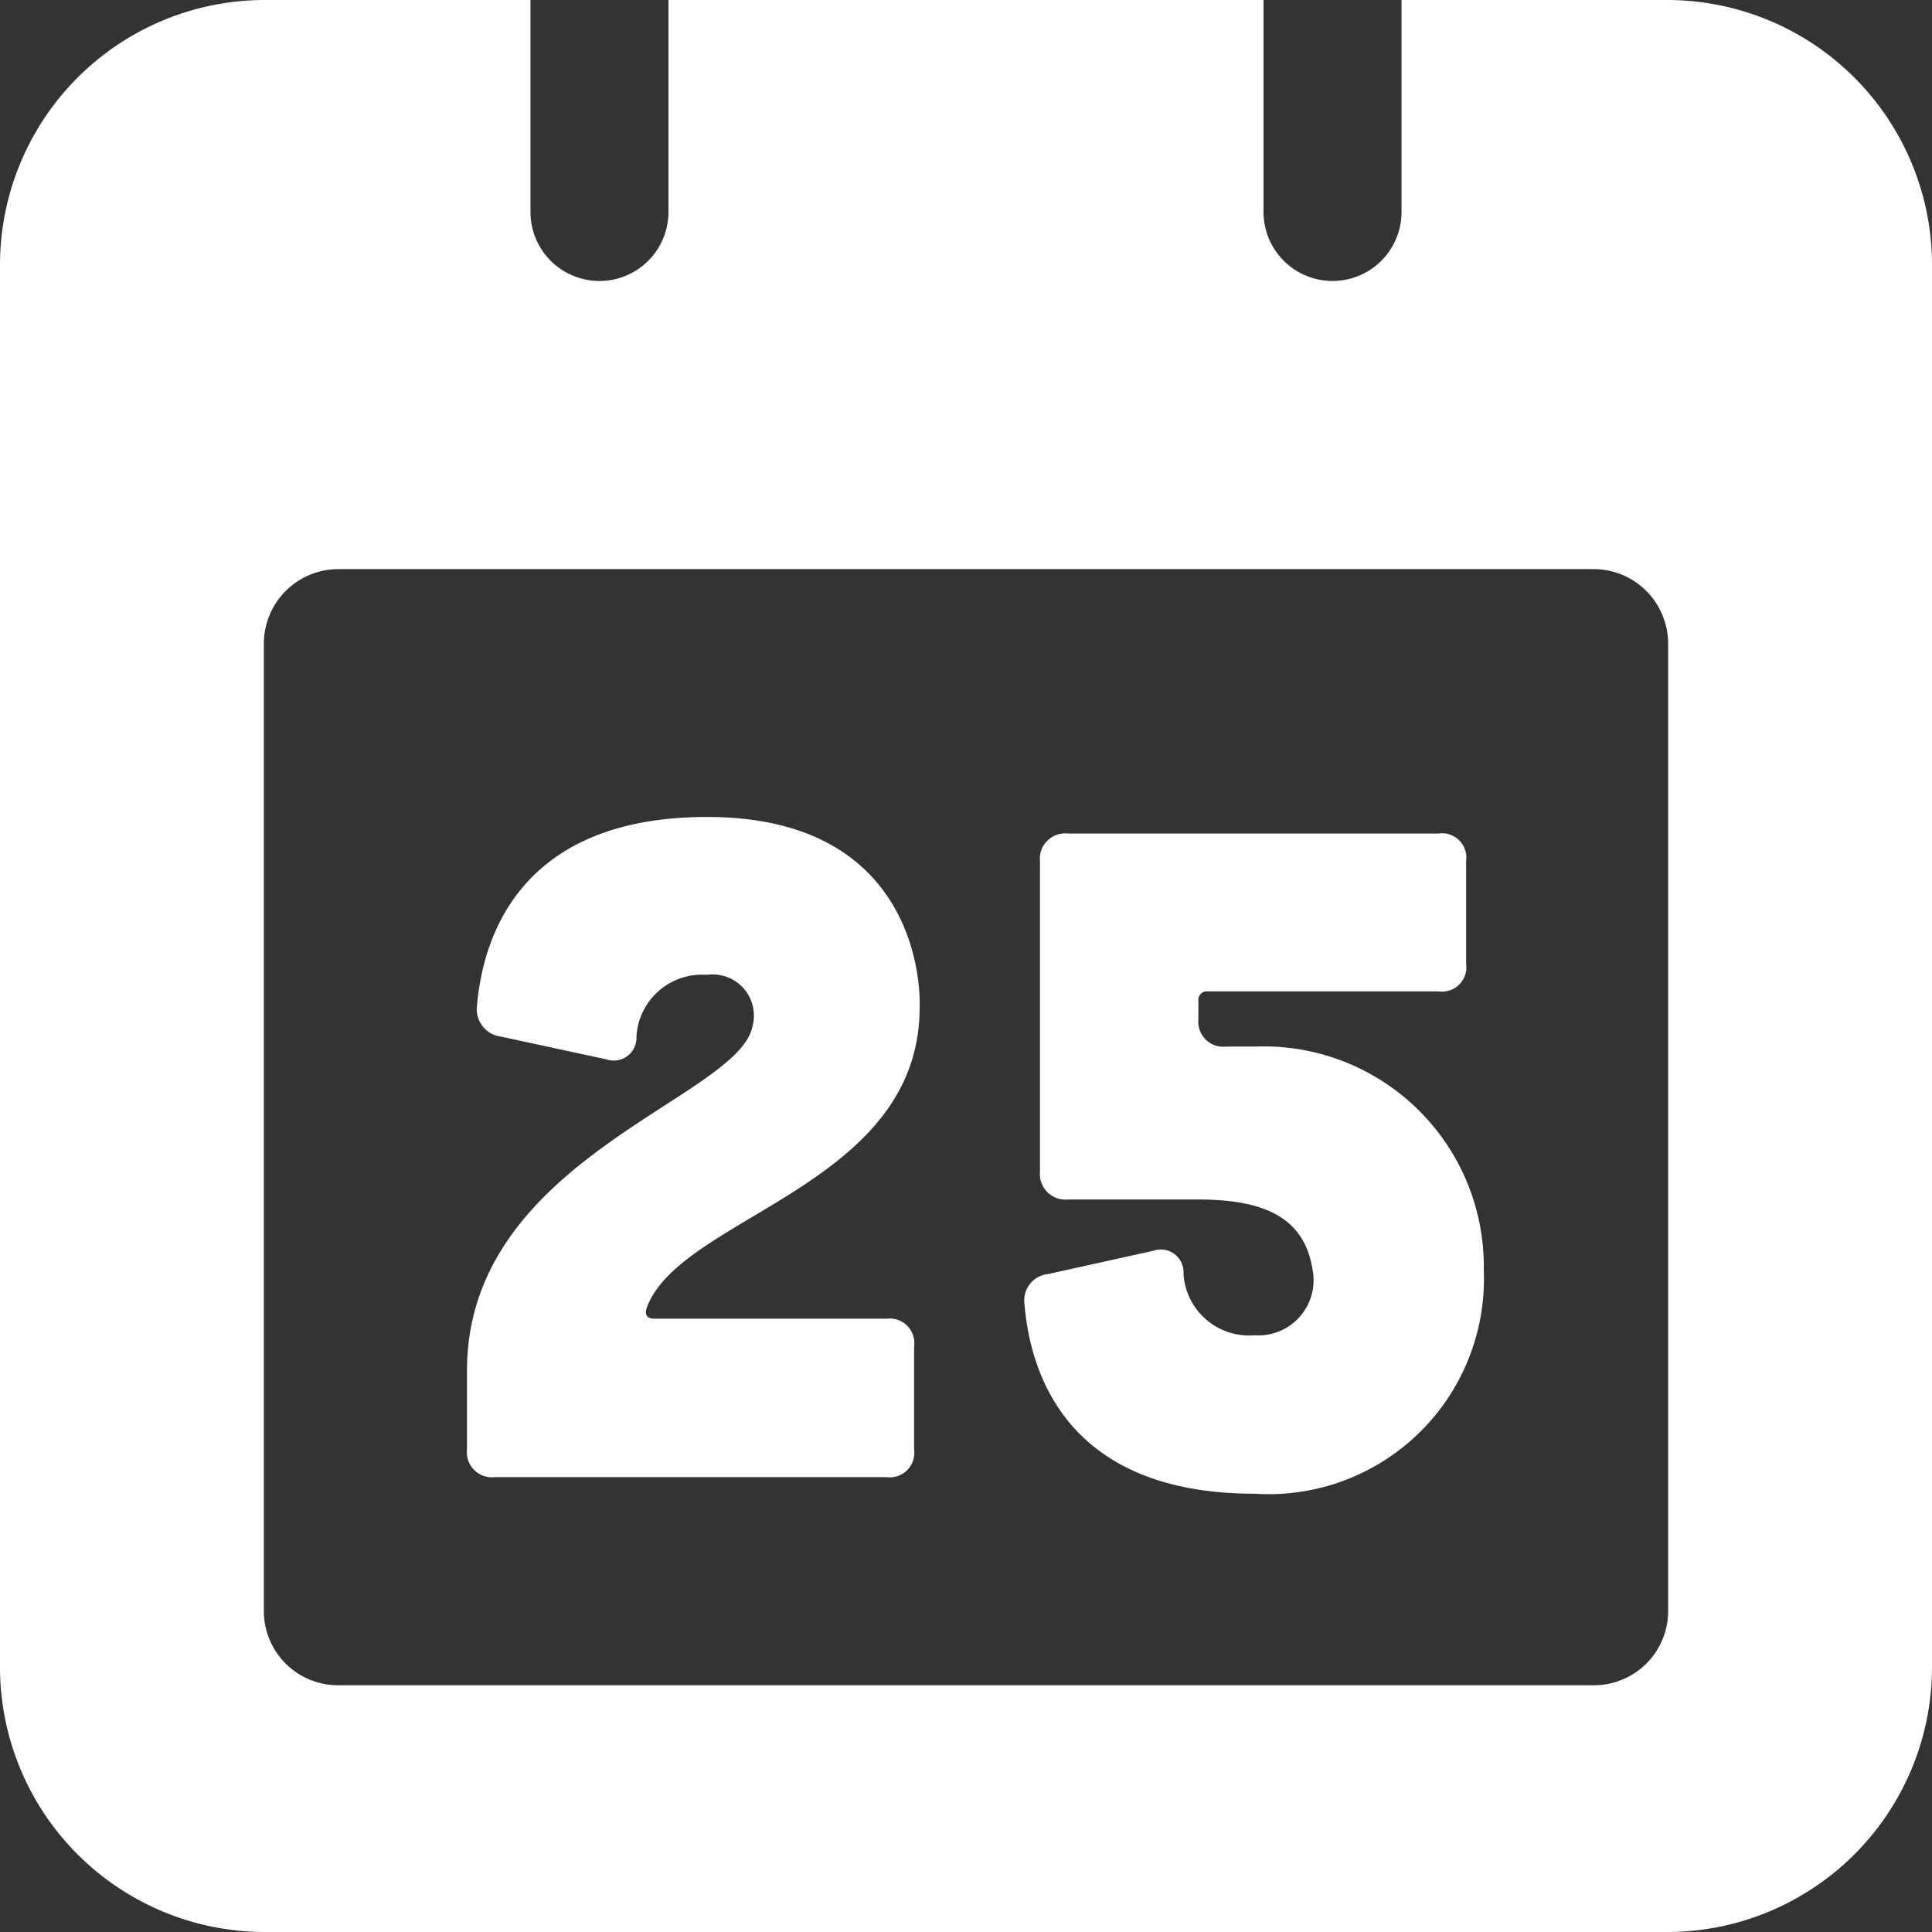 <svg id="date_icon" data-name="date icon" xmlns="http://www.w3.org/2000/svg" width="35" height="35" viewBox="0 0 35 35">
  <rect x="0" y="0" width="35" height="35" fill="#333333" stroke="none"/>
  <defs>
    <style>
      .cls-1 {
        fill: #fff;
        fill-rule: evenodd;
      }
    </style>
  </defs>
  <path class="cls-1" d="M1124.2,1014h-4.81v3.84a1.25,1.25,0,0,1-2.5,0V1014h-10.78v3.84a1.25,1.25,0,0,1-2.5,0V1014h-4.81a4.8,4.8,0,0,0-4.8,4.8v25.4a4.8,4.8,0,0,0,4.8,4.8h25.4a4.8,4.8,0,0,0,4.8-4.8v-25.4A4.8,4.8,0,0,0,1124.2,1014Zm0.02,29.18a1.344,1.344,0,0,1-1.35,1.35h-22.74a1.344,1.344,0,0,1-1.35-1.35v-17.52a1.351,1.351,0,0,1,1.35-1.35h22.74a1.351,1.351,0,0,1,1.35,1.35v17.52Z" transform="translate(-1094 -1014)"/>
  <path id="_25" data-name="25" class="cls-1" d="M1105.86,1037.89q-0.195,0-.15-0.18c0.58-1.68,4.95-2.2,4.95-5.46,0.02-.5-0.12-3.45-3.85-3.45-3.43,0-4.07,2.23-4.17,3.43a0.5,0.5,0,0,0,.44.55l1.9,0.41a0.413,0.413,0,0,0,.55-0.41,1.19,1.19,0,0,1,1.28-1.12,0.746,0.746,0,0,1,.82.94c-0.27,1.31-5.17,2.39-5.17,6.23v1.43a0.453,0.453,0,0,0,.5.5h7.1a0.445,0.445,0,0,0,.5-0.5v-1.87a0.445,0.445,0,0,0-.5-0.5h-4.2Zm14.7-8.29a0.441,0.441,0,0,0-.5-0.5h-6.72a0.458,0.458,0,0,0-.5.5v5.63a0.462,0.462,0,0,0,.5.5h2.37c1.28,0,1.93.38,2.07,1.28a1,1,0,0,1-1.05,1.18,1.192,1.192,0,0,1-1.29-1.11,0.412,0.412,0,0,0-.55-0.42l-1.9.42a0.481,0.481,0,0,0-.43.55c0.1,1.2.73,3.43,4.17,3.43a3.9,3.9,0,0,0,4.15-4.05,3.988,3.988,0,0,0-4.15-4.05h-0.52a0.453,0.453,0,0,1-.5-0.5v-0.33a0.153,0.153,0,0,1,.17-0.17h4.18a0.441,0.441,0,0,0,.5-0.5v-1.86Z" transform="translate(-1094 -1014)"/>
</svg>
